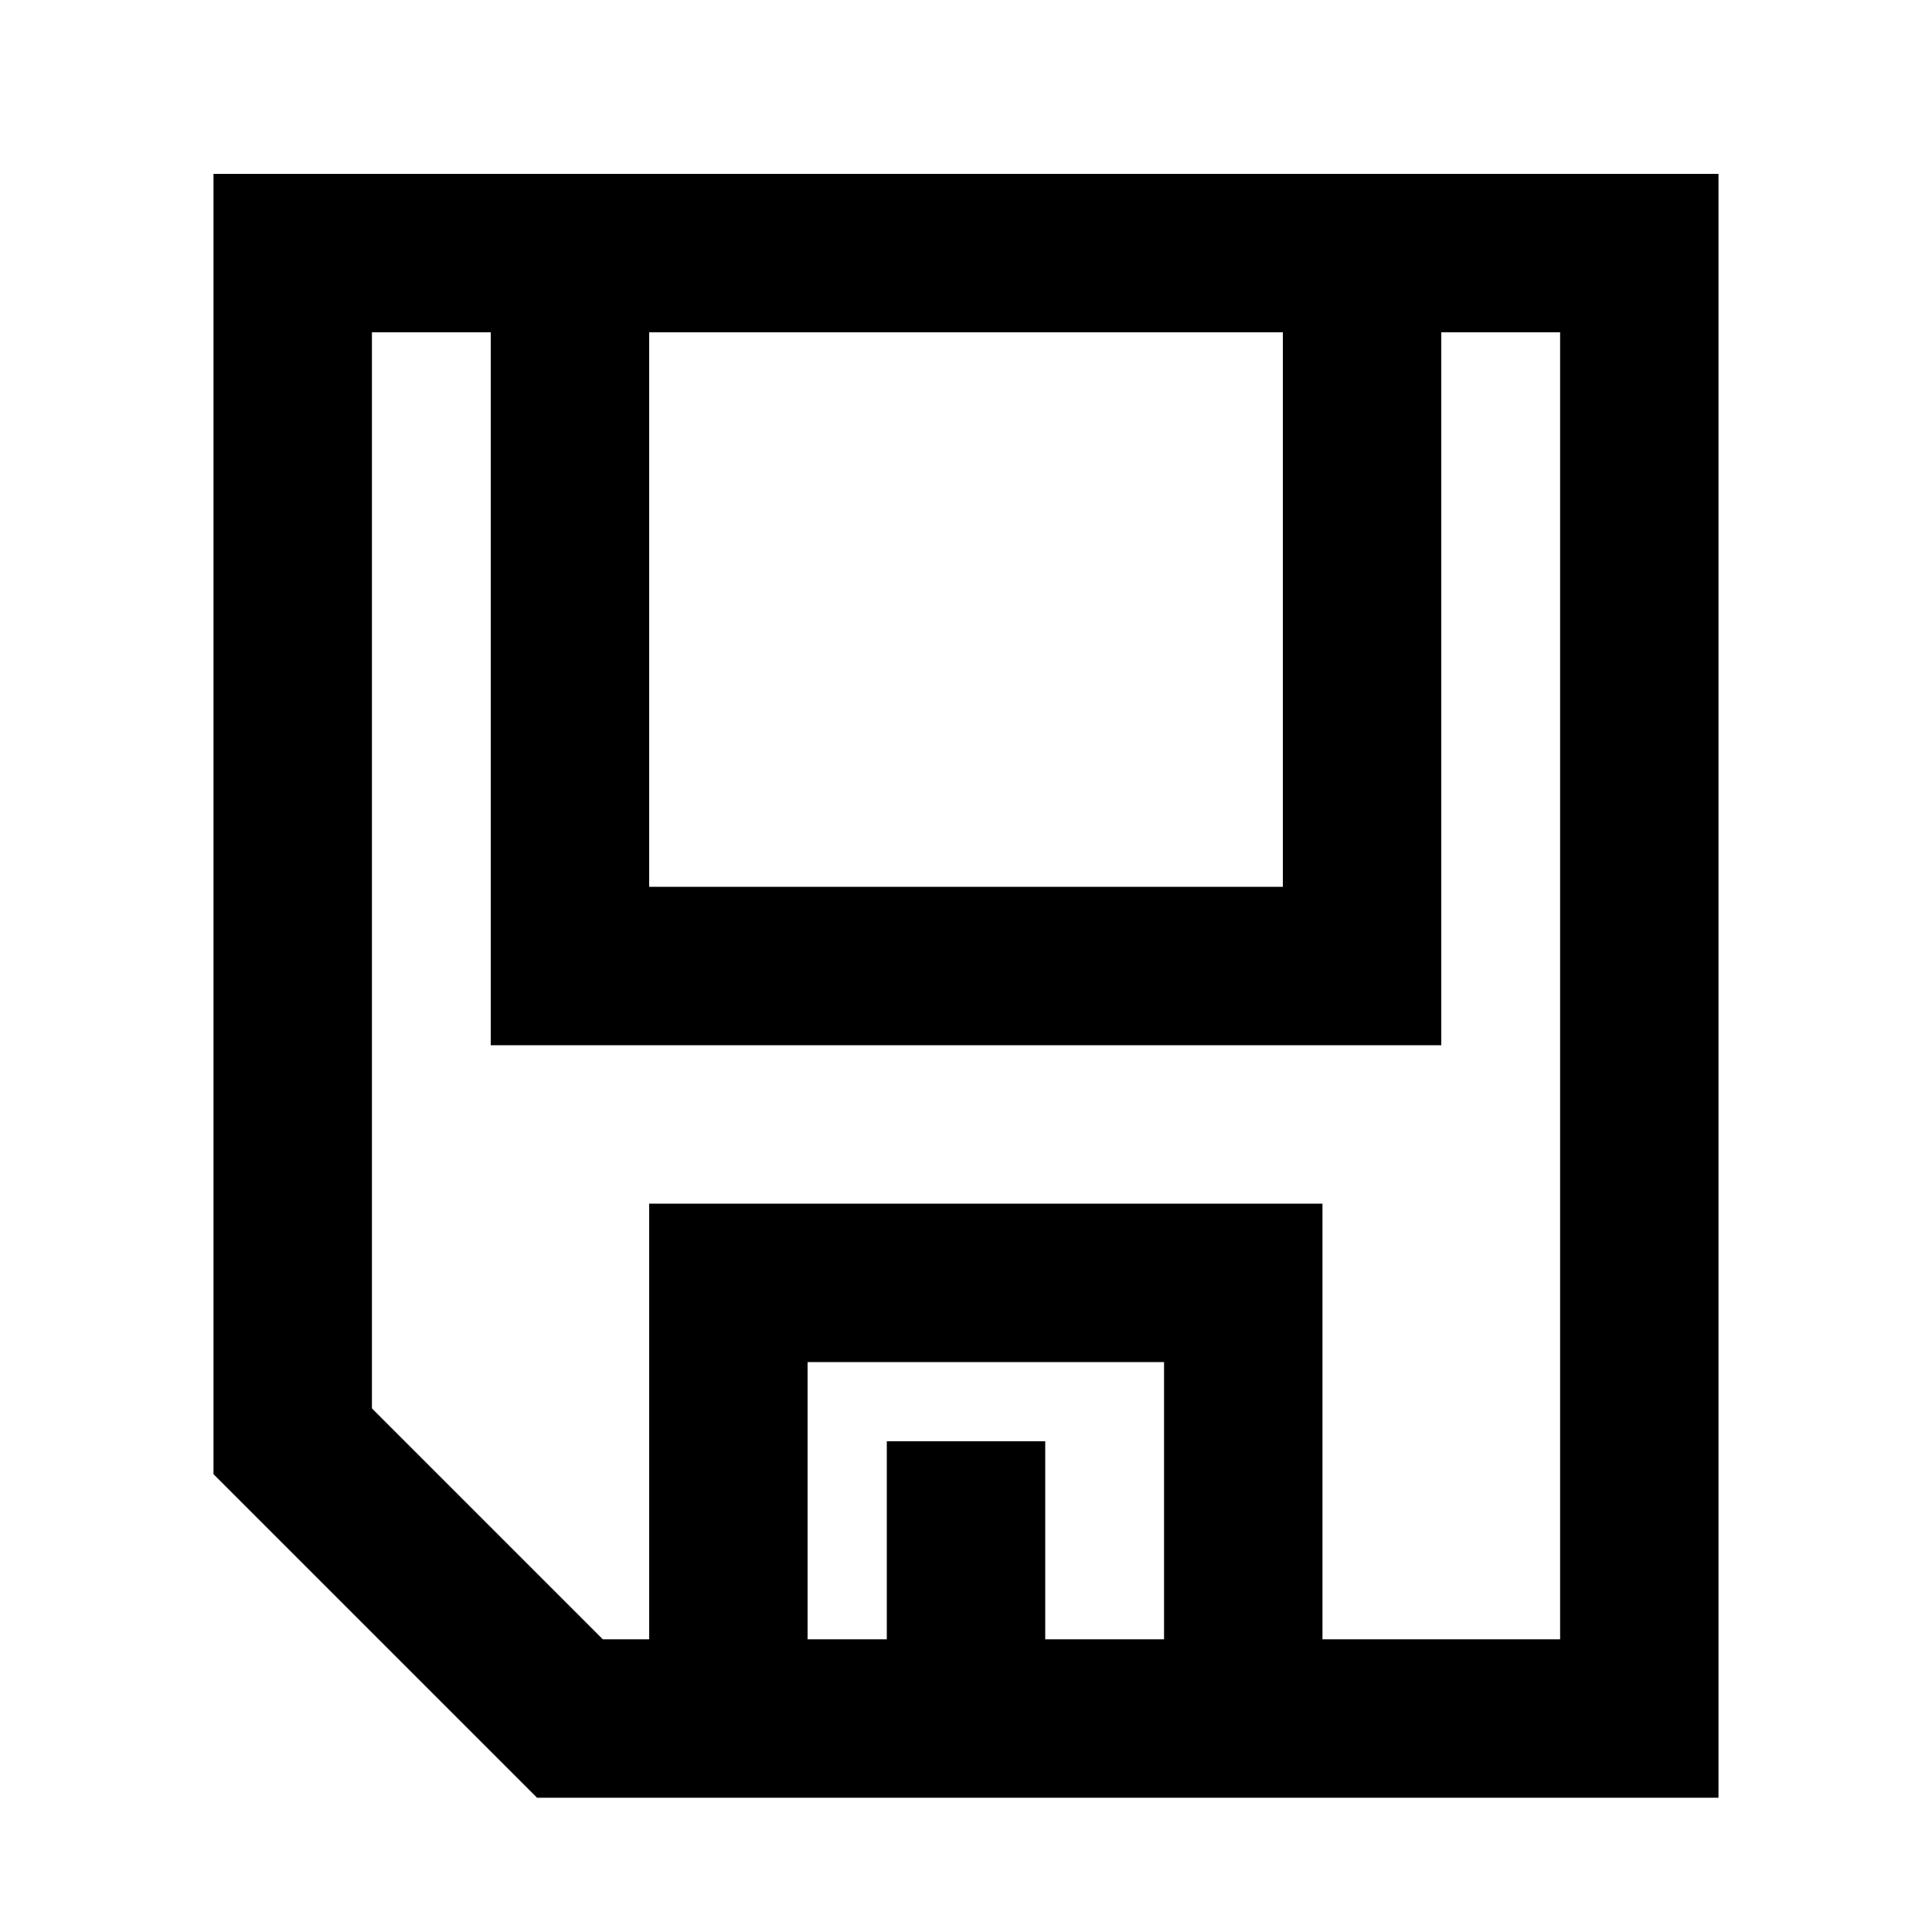 <?xml version="1.0" encoding="UTF-8"?>
<!-- Uploaded to: ICON Repo, www.svgrepo.com, Generator: ICON Repo Mixer Tools -->
<svg fill="#000000" width="800px" height="800px" version="1.1" viewBox="144 144 512 512" xmlns="http://www.w3.org/2000/svg">
 <path d="m274.05 190.08h-73.473v344.59l85.754 85.75h313.09v-430.34zm209.92 41.984v146.95h-167.93v-146.95zm-62.973 346.37v-52.48h-41.984v52.48h-20.992v-73.473h94.465v73.473zm136.45-346.37v346.37h-62.977v-115.45h-178.43v115.45h-12.281l-61.191-61.191v-285.18h31.488v188.93h251.9v-188.93z"/>
</svg>